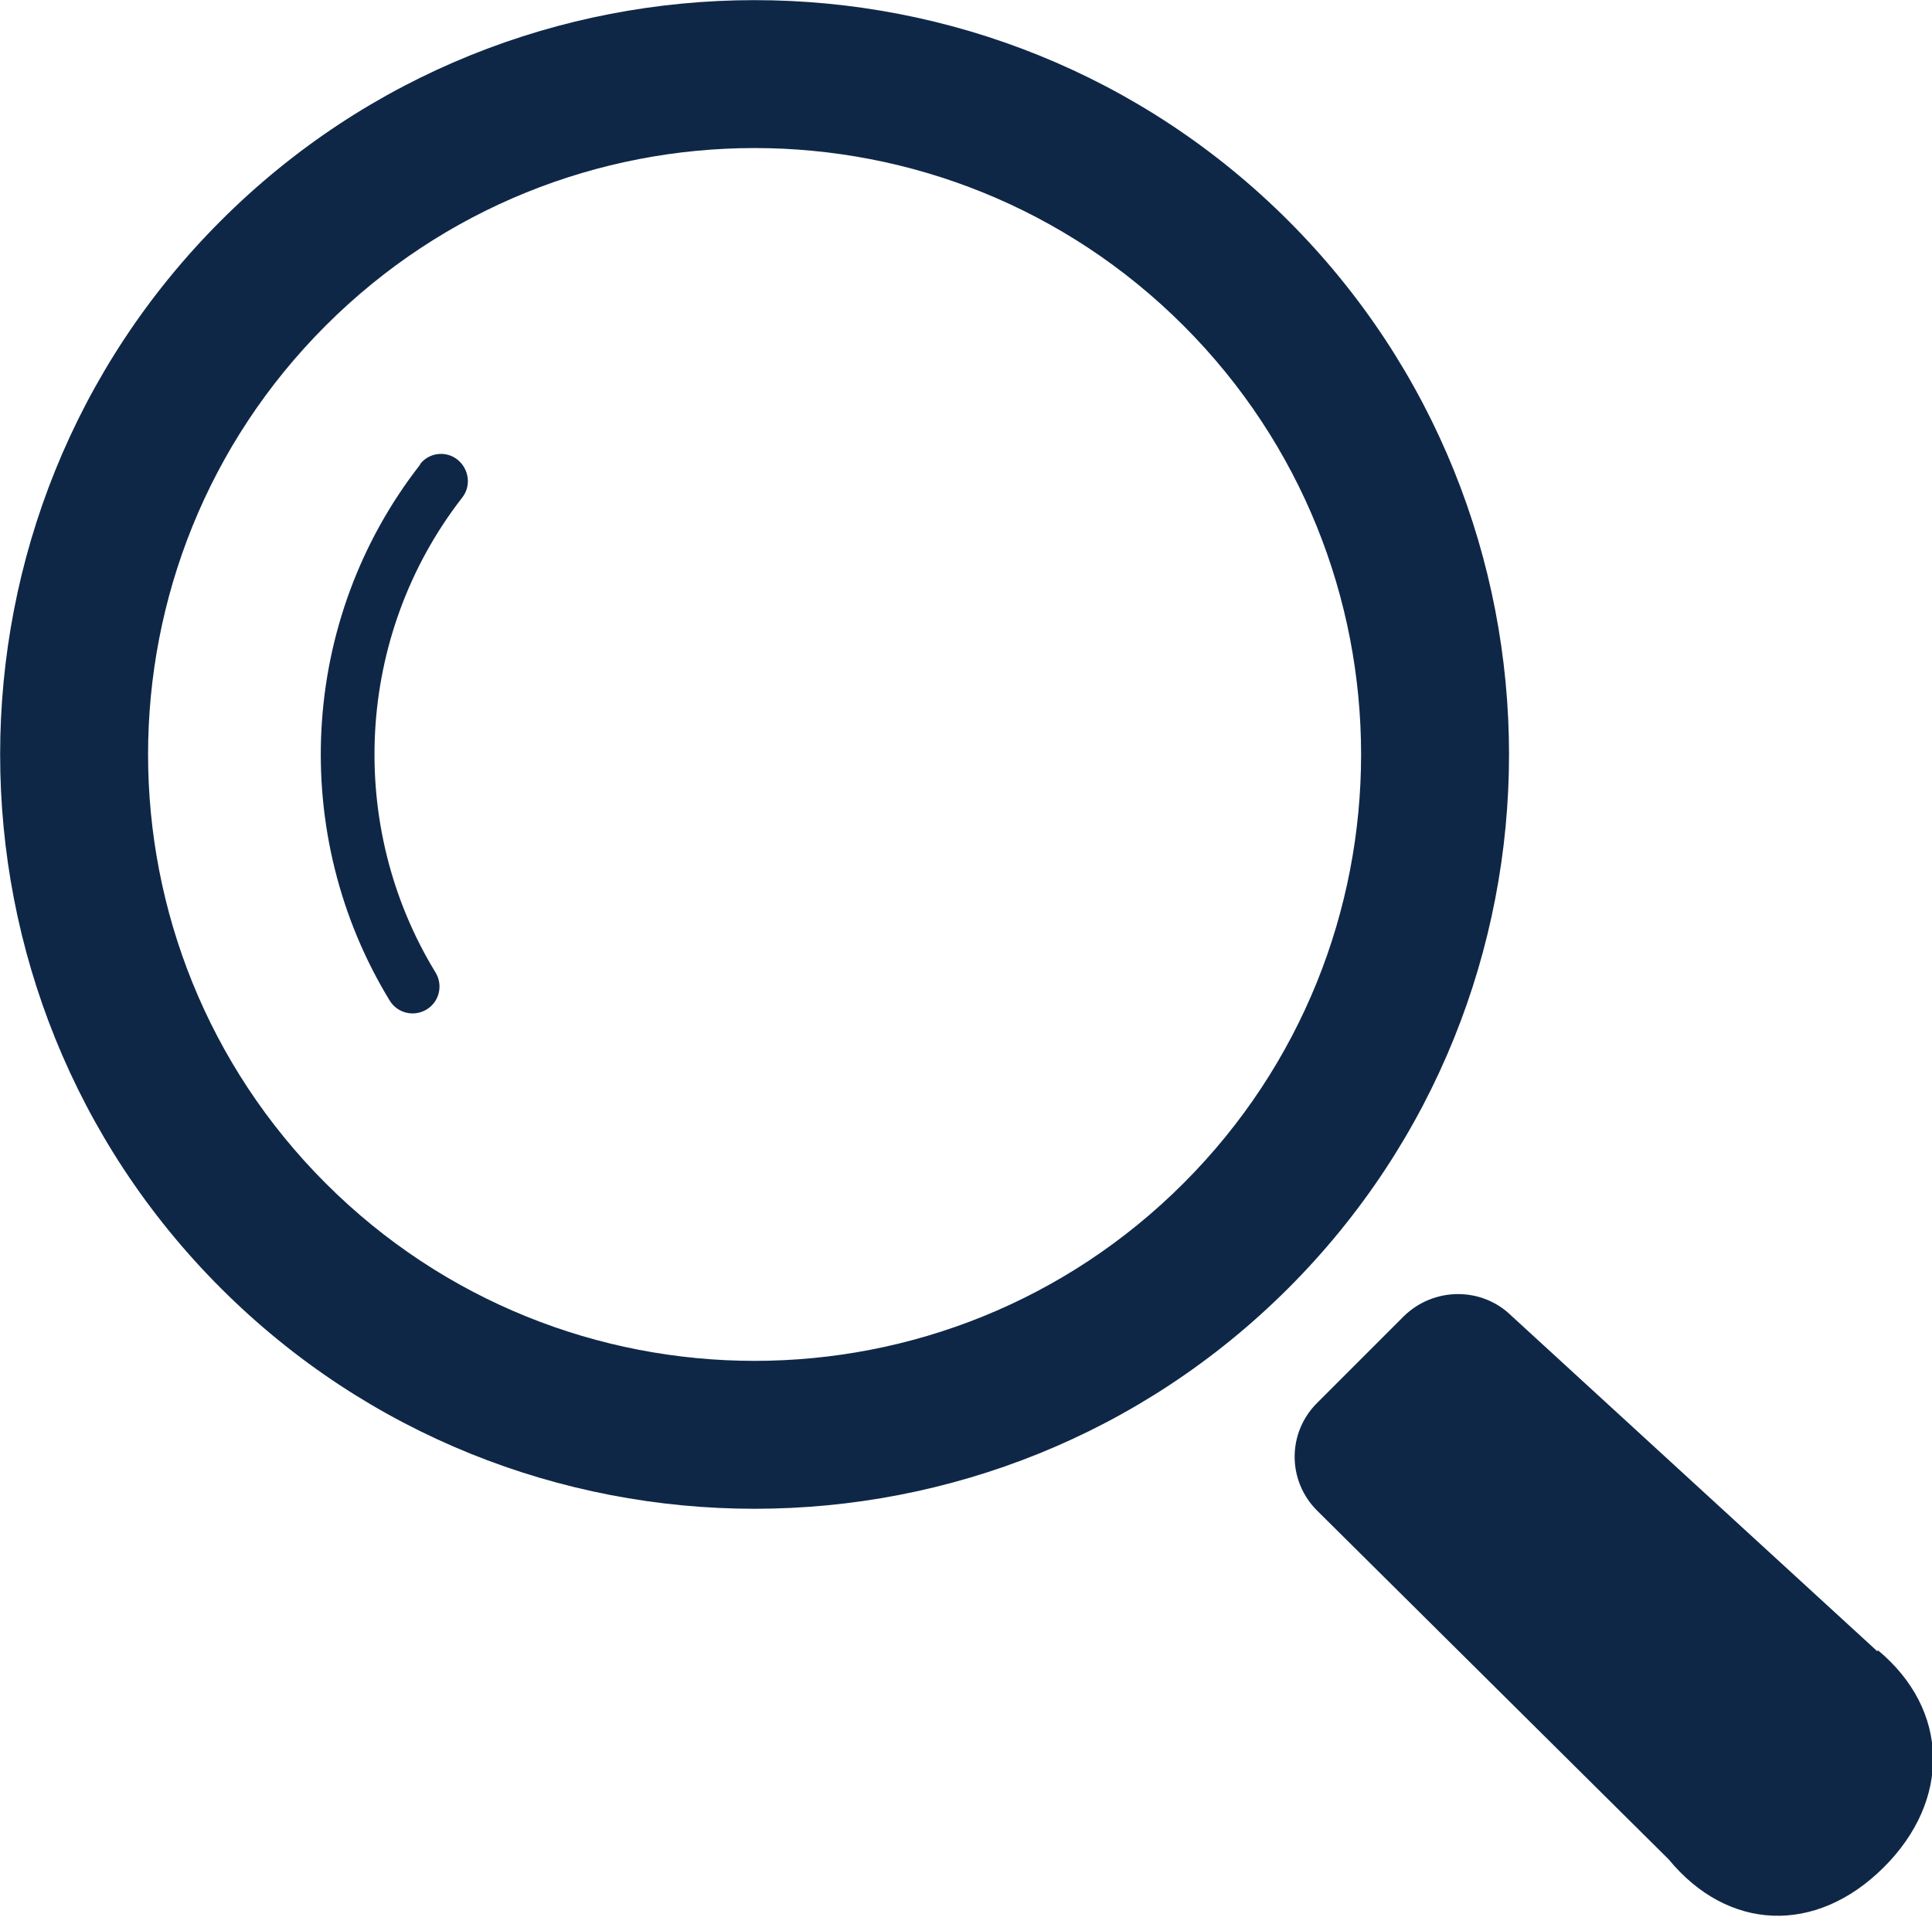 <?xml version="1.0" encoding="UTF-8"?>
<svg id="_レイヤー_2" data-name="レイヤー 2" xmlns="http://www.w3.org/2000/svg" viewBox="0 0 35 34.73">
  <defs>
    <style>
      .cls-1 {
        fill: #0f2747;
        stroke-width: 0px;
      }
    </style>
  </defs>
  <g id="header">
    <g>
      <path class="cls-1" d="m23.34,4C18.01-1.33,9.33-1.33,4,4c-5.33,5.33-5.33,14.01,0,19.34,5.33,5.33,14.01,5.33,19.34,0,5.33-5.33,5.33-14.01,0-19.34Zm-1.9,17.44c-4.29,4.29-11.25,4.29-15.54,0-4.29-4.29-4.29-11.25,0-15.54,4.29-4.29,11.25-4.29,15.54,0,4.29,4.29,4.29,11.25,0,15.54Z"/>
      <path class="cls-1" d="m7.61,8.42c-2.2,2.82-2.38,6.71-.55,9.71.14.23.44.3.67.16.23-.14.3-.44.16-.67-1.62-2.65-1.46-6.1.48-8.6.17-.21.13-.52-.08-.69-.21-.17-.52-.13-.68.08Z"/>
      <path class="cls-1" d="m34.01,29.92l-6.63-6.08c-.54-.53-1.41-.52-1.95.01l-1.57,1.57c-.54.54-.54,1.4-.01,1.94l6.38,6.33c1.07,1.3,2.66,1.37,3.89.15,1.23-1.22,1.2-2.86-.1-3.94Z"/>
    </g>
  </g>
</svg>